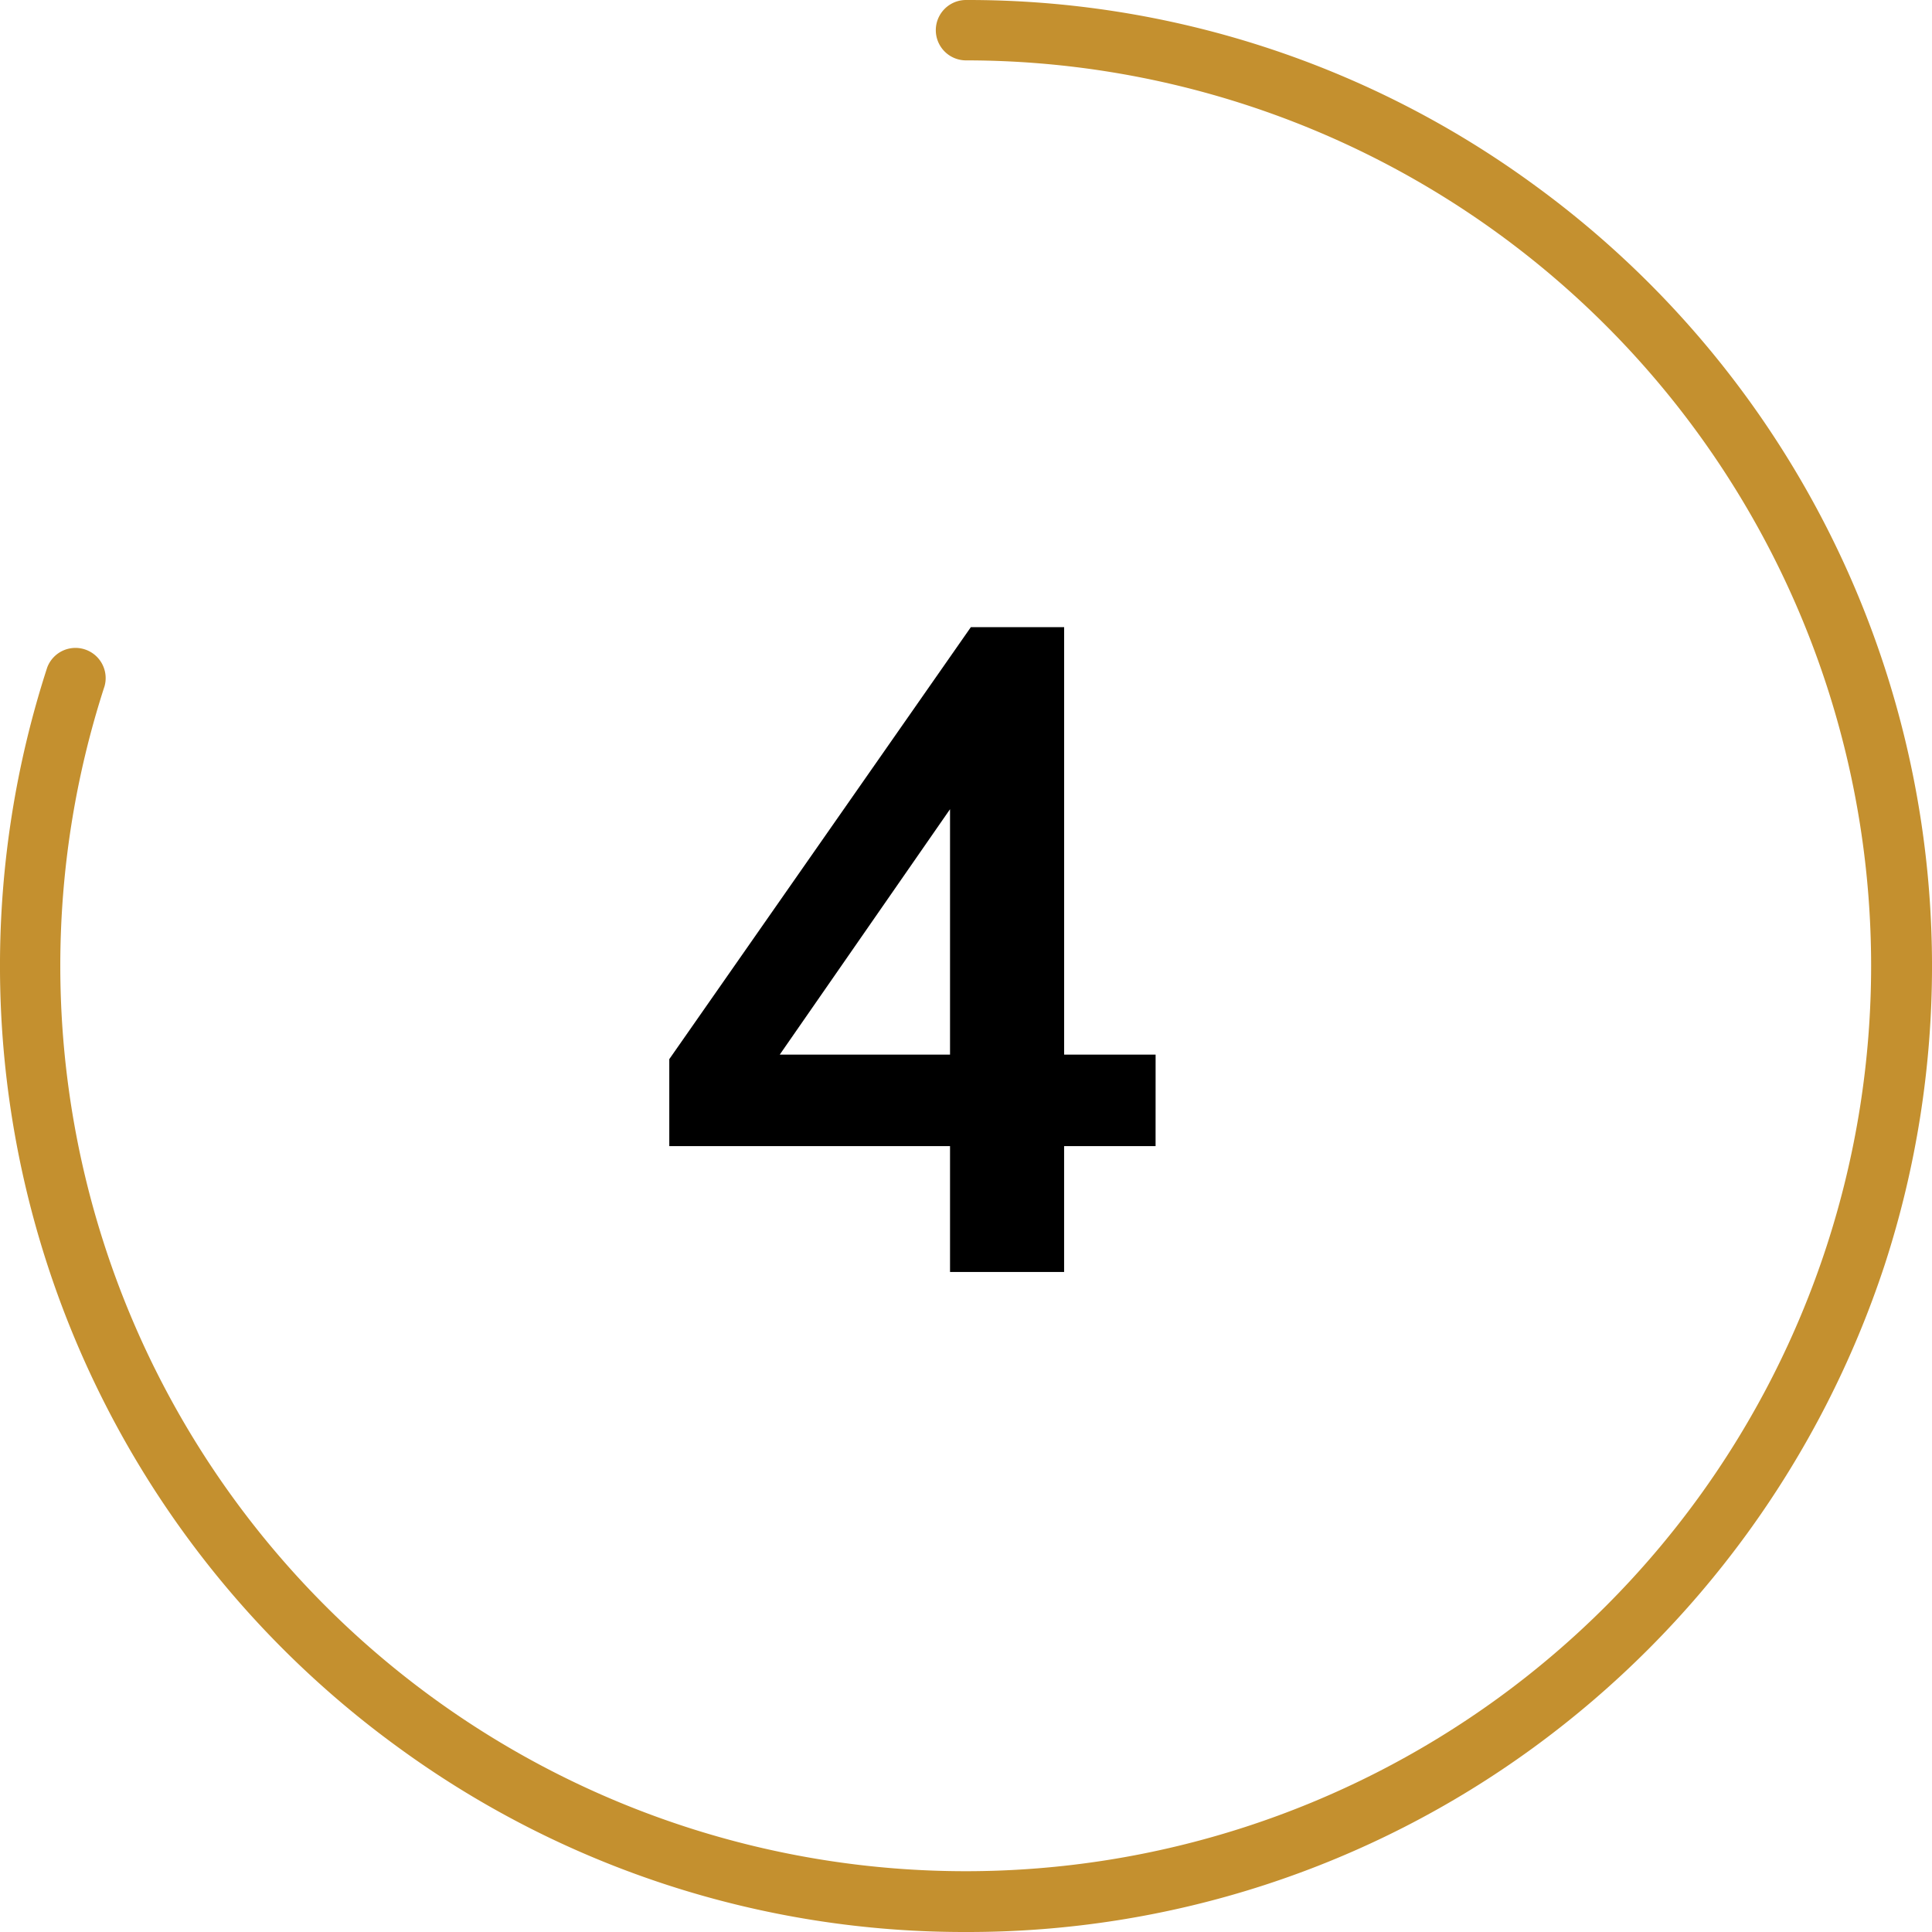 <svg id="Layer_1" data-name="Layer 1" xmlns="http://www.w3.org/2000/svg" viewBox="0 0 64 64">
  <defs>
    <style>
      .cls-1 {
        fill: #c4902f;
      }
    </style>
  </defs>
  <path class="cls-1" d="M32,64a31.766,31.766,0,0,1-18.808-6.116A32,32,0,0,1,1.564,22.111a1,1,0,0,1,1.9.618A29.993,29.993,0,1,0,32,2a1,1,0,0,1,0-2A31.763,31.763,0,0,1,50.808,6.116,32,32,0,0,1,62.436,41.889,32.286,32.286,0,0,1,50.808,57.884,31.766,31.766,0,0,1,32,64Z"/>
  <path d="M38.28,37.966H35.25v4.17H31.471v-4.17h-9.3v-2.88l9.99-14.311h3.09V34.936h3.03Zm-6.809-3.03v-8.13l-5.641,8.13Z"/>
</svg>

